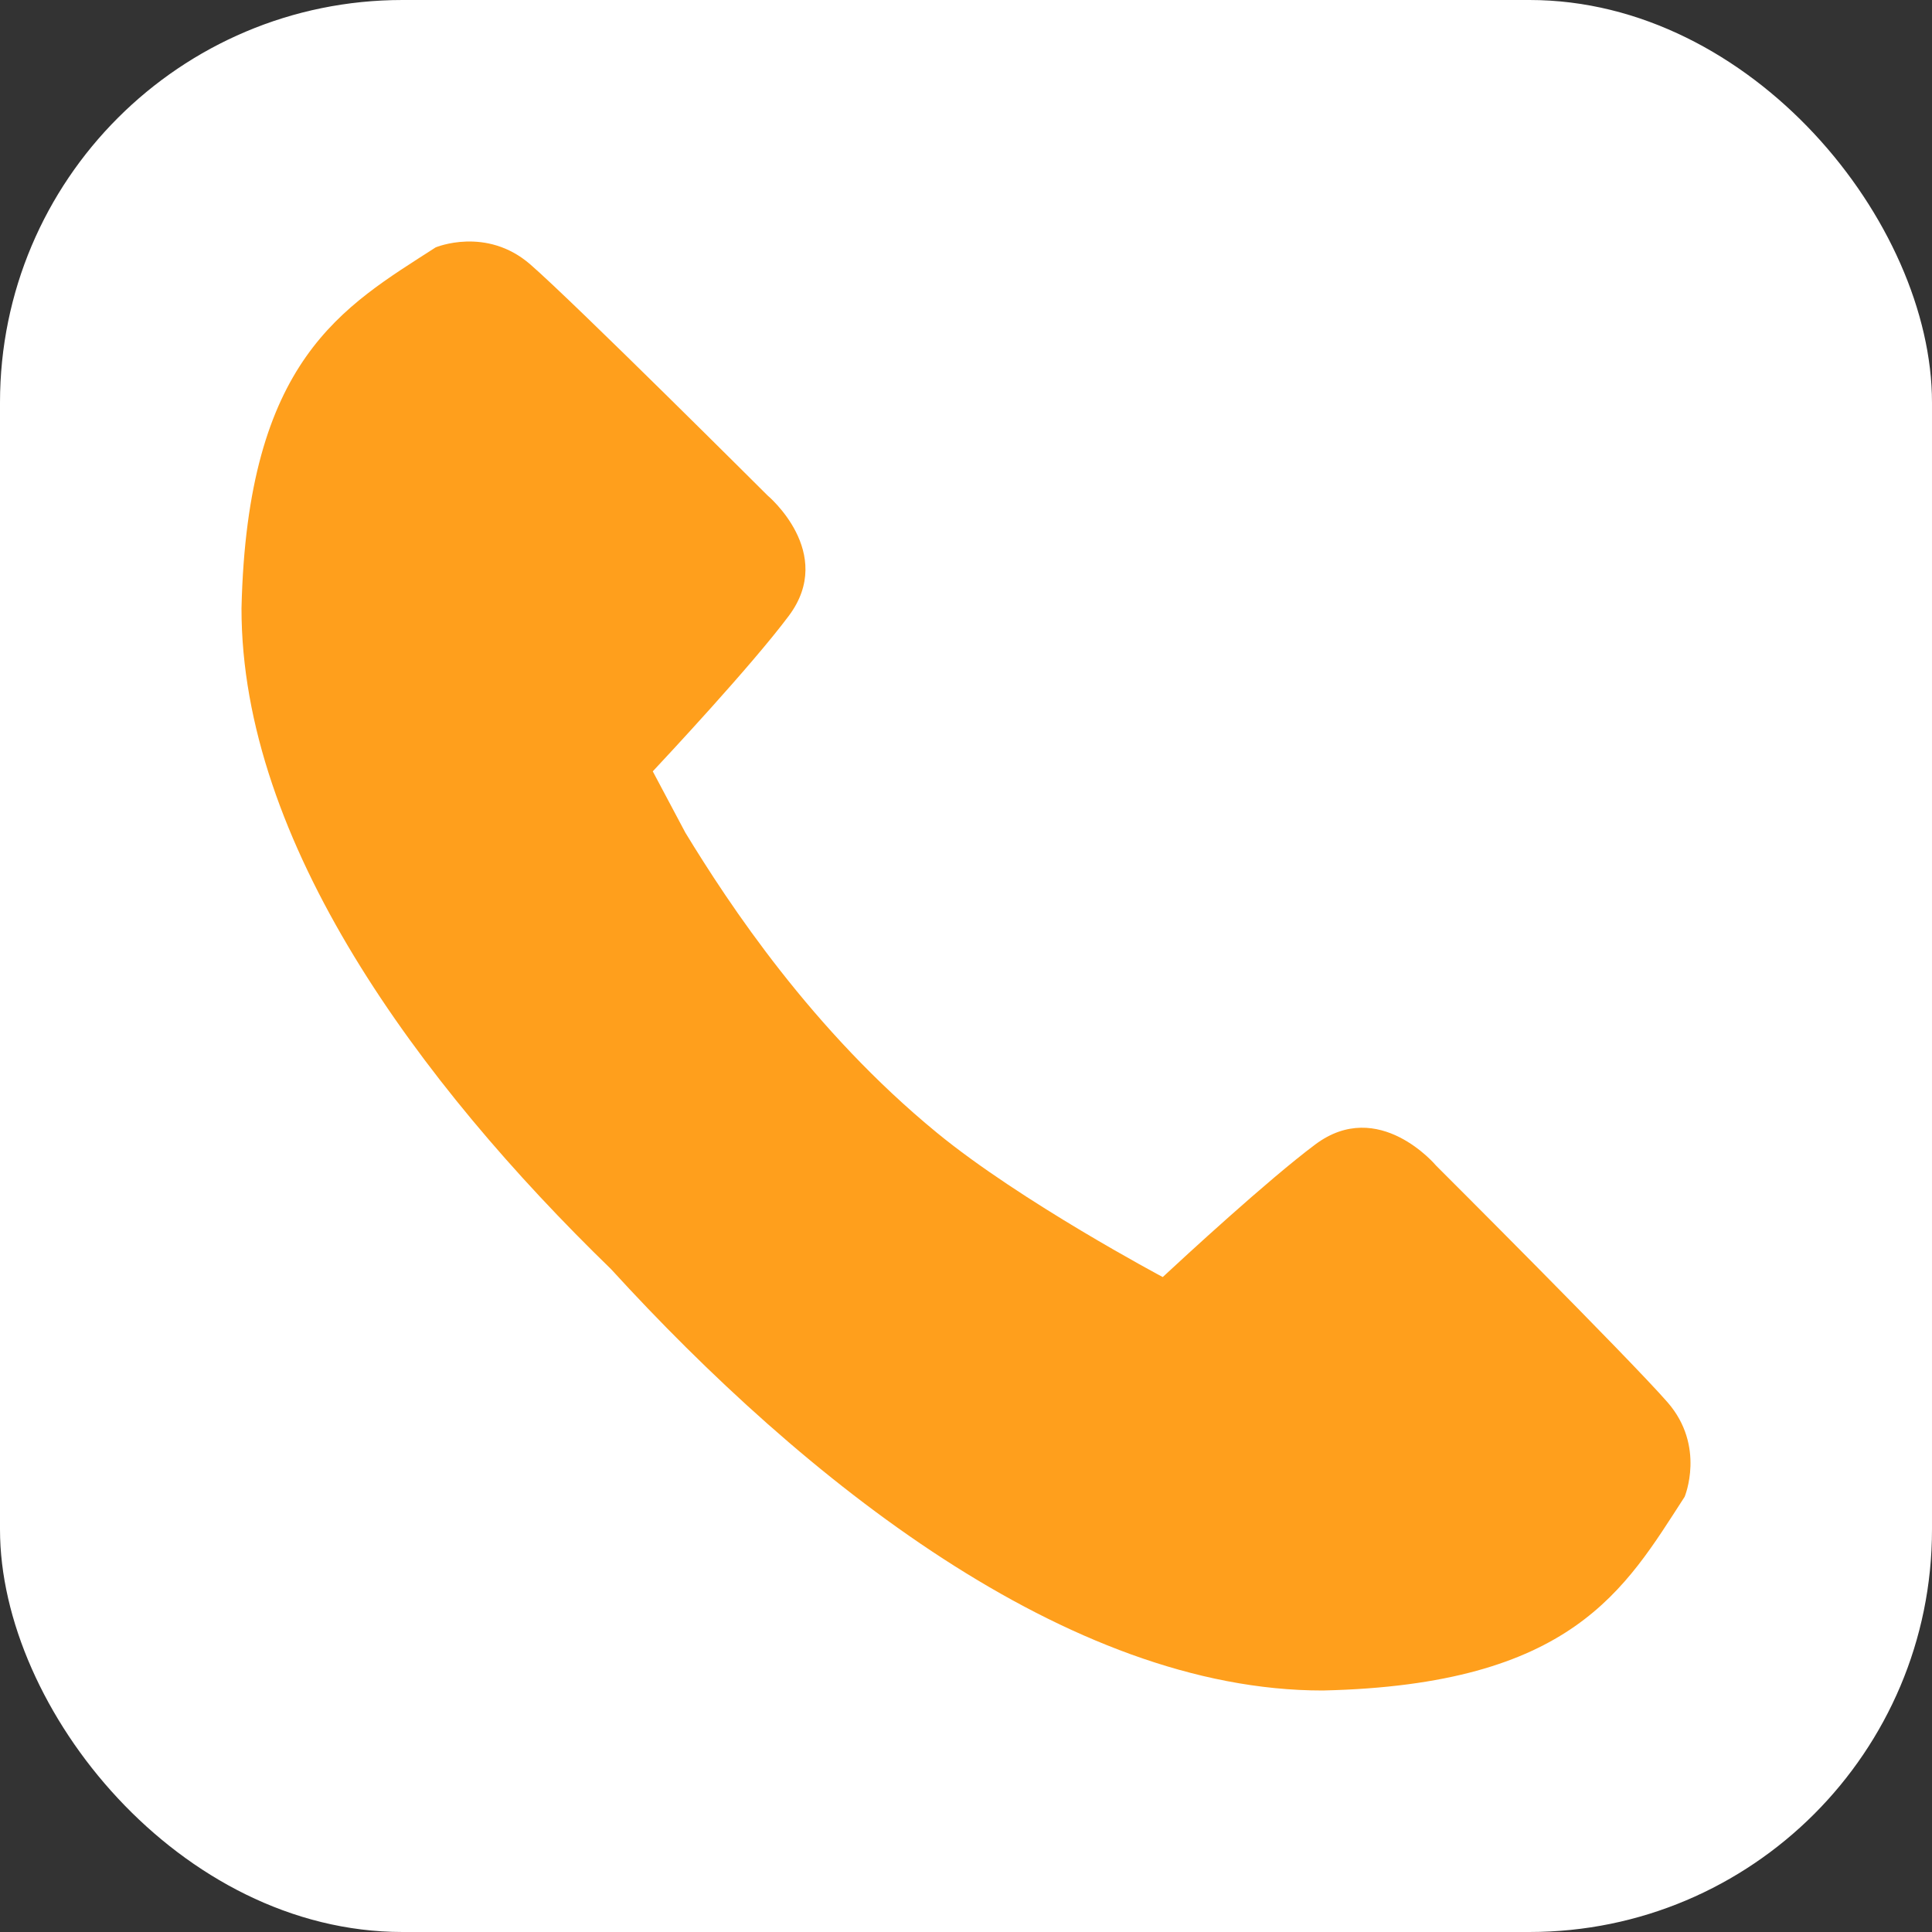 <svg width="24" height="24" viewBox="0 0 24 24" fill="none" xmlns="http://www.w3.org/2000/svg">
<rect x="0" y="0" width="24" height="24" fill="#333333" stroke="none"/>
<rect width="24" height="24" rx="5" fill="white"/>
<path d="M11.637 14.07C10.09 12.801 9.057 11.235 8.514 10.344L8.109 9.582C8.251 9.43 9.331 8.276 9.799 7.65C10.387 6.864 9.534 6.154 9.534 6.154C9.534 6.154 7.135 3.76 6.588 3.285C6.041 2.809 5.412 3.073 5.412 3.073C4.263 3.814 3.071 4.458 3 7.557C2.997 10.457 5.204 13.449 7.59 15.765C9.98 18.381 13.262 21.003 16.434 21C19.539 20.929 20.184 19.741 20.927 18.594C20.927 18.594 21.191 17.966 20.715 17.42C20.239 16.874 17.839 14.479 17.839 14.479C17.839 14.479 17.128 13.628 16.34 14.216C15.753 14.654 14.698 15.628 14.444 15.864C14.444 15.864 12.68 14.927 11.637 14.07Z" fill="#FF9F1C"/>
</svg>
